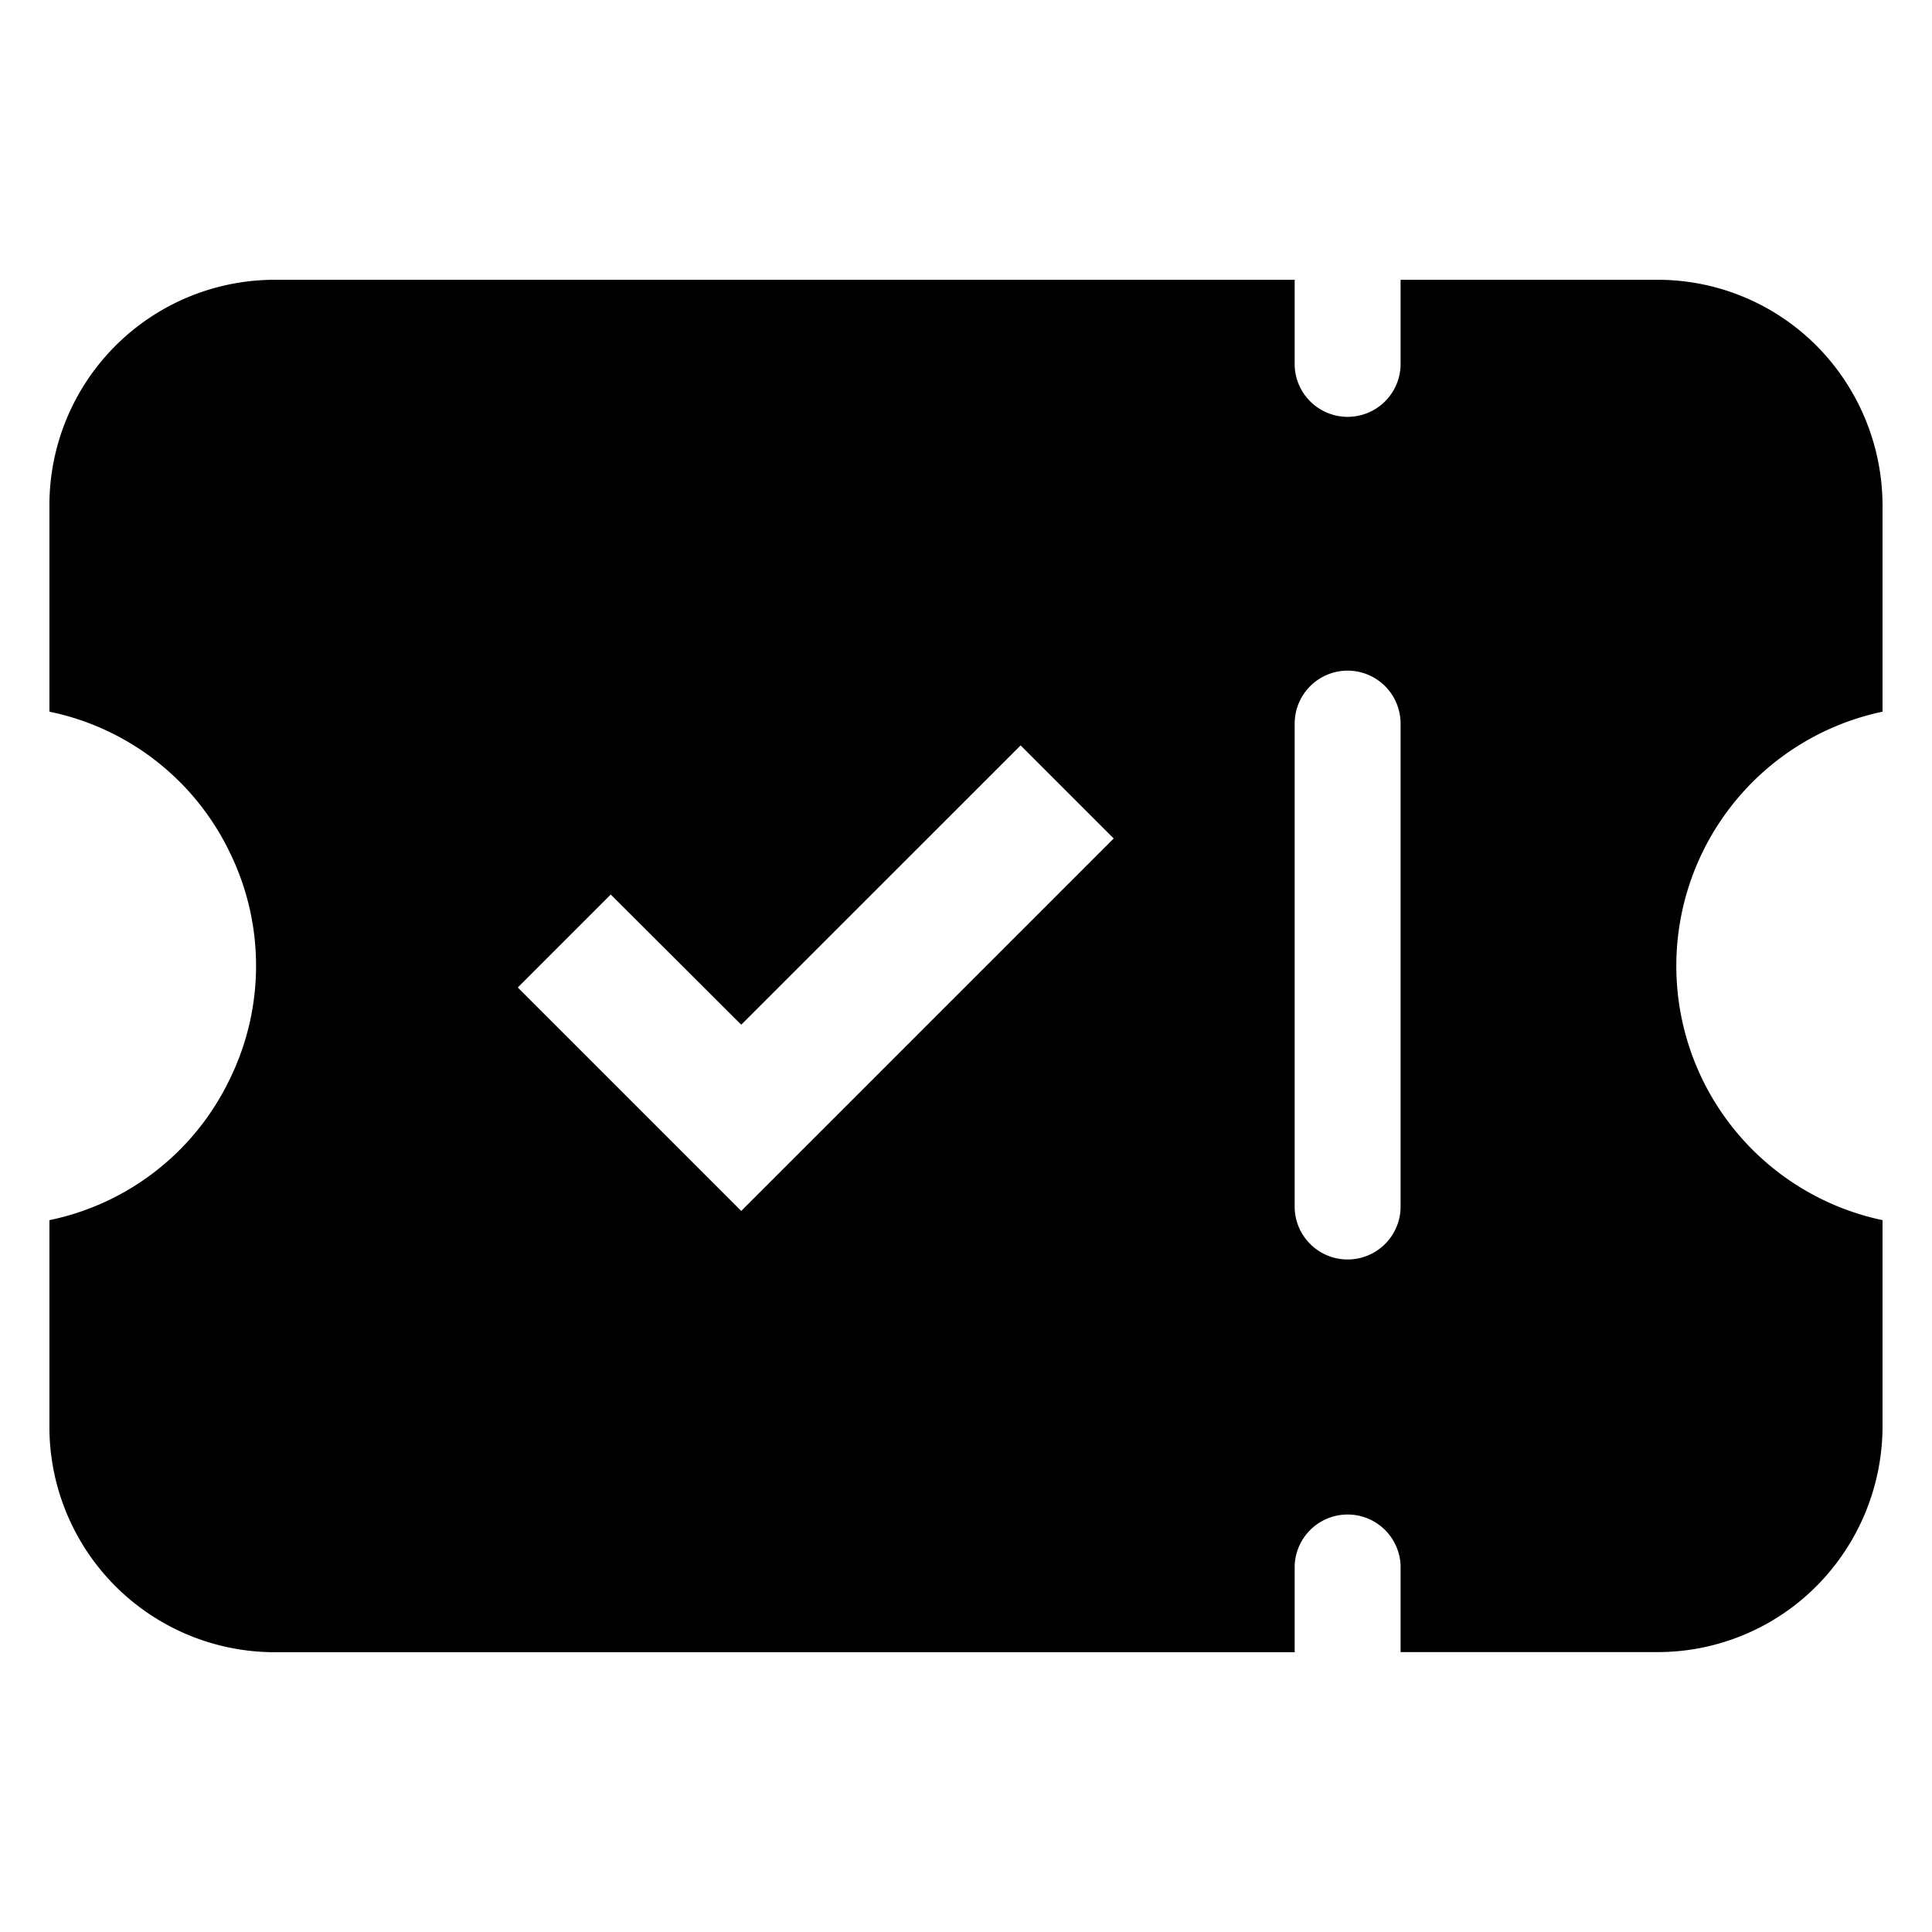 <svg xmlns="http://www.w3.org/2000/svg" width="33" height="33" viewBox="0 0 33 33"><defs><clipPath id="a"><path fill="#1fa4ea" d="M0 0h33v33H0z" data-name="長方形 22995"/></clipPath></defs><g clip-path="url(#a)" data-name="グループ 5895"><path stroke="rgba(0,0,0,0)" stroke-miterlimit="10" d="M22.114 28.221H4.689A3.85 3.85 0 0 1 .844 24.37v-3.529a4.4 4.4 0 0 0 3.074-2.395 4.4 4.4 0 0 0 0-3.9 4.4 4.4 0 0 0-3.074-2.39V8.628a3.85 3.85 0 0 1 3.845-3.849h17.425v1.466a.905.905 0 0 0 1.809 0V4.779h4.388a3.83 3.83 0 0 1 2.718 1.128 3.88 3.88 0 0 1 1.126 2.72v3.529a4.438 4.438 0 0 0 0 8.685v3.529a3.88 3.88 0 0 1-1.126 2.72 3.83 3.83 0 0 1-2.718 1.129h-4.388v-1.475a.905.905 0 0 0-1.809 0v1.475Zm.9-16.766a.905.905 0 0 0-.9.905v8.278a.905.905 0 0 0 1.809 0V12.36a.905.905 0 0 0-.9-.905Zm-12.582 3.824-1.588 1.588 3.817 3.817 6.362-6.362-1.59-1.59-4.772 4.771z" data-name="中マド 1"/></g></svg>